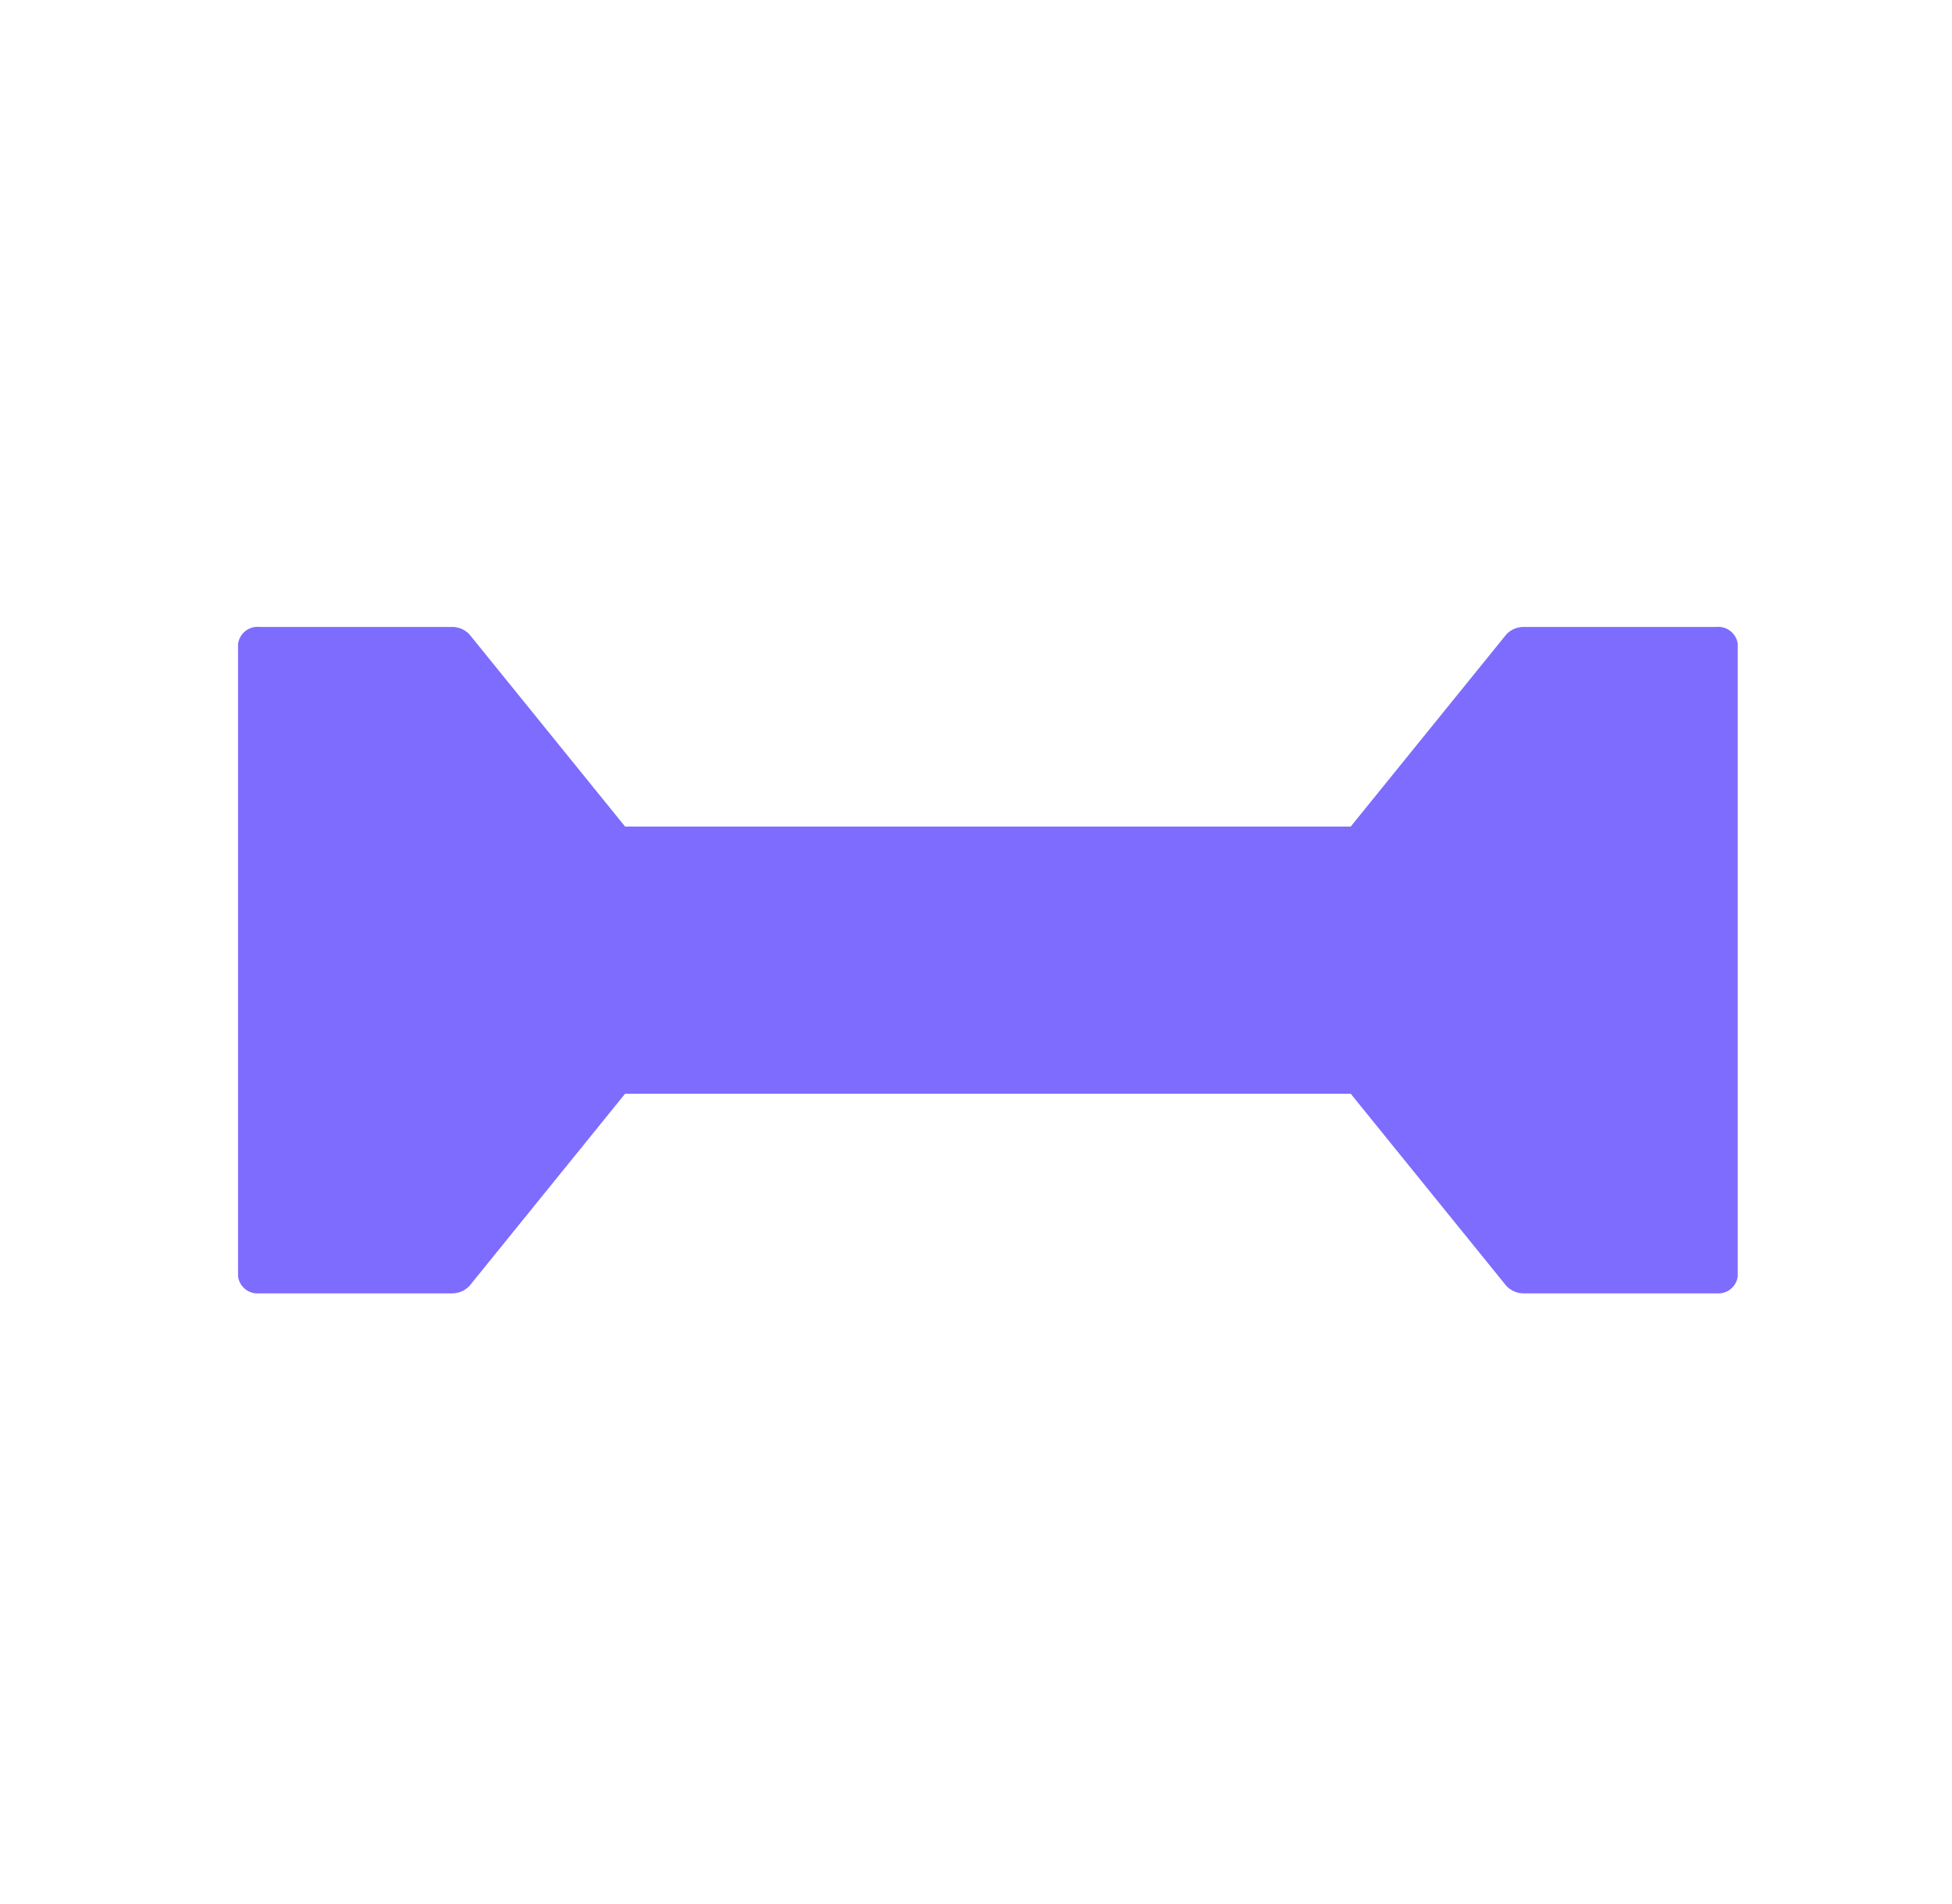 <svg xmlns="http://www.w3.org/2000/svg" width="82" height="80" viewBox="0 0 82 80">
    <g data-name="그룹 467816">
        <g data-name="그룹 467814">
            <g data-name="그룹 306">
                <g data-name="그룹 161">
                    <path data-name="패스 49" d="M62.1 0h-8.077a1 1 0 0 0-.691.261.823.823 0 0 0-.064.065l-6.527 8.061H16.259L9.731.326a.824.824 0 0 0-.063-.065A1 1 0 0 0 8.977 0H.9a.825.825 0 0 0-.9.714v26.572A.825.825 0 0 0 .9 28h8.077a1 1 0 0 0 .691-.261.824.824 0 0 0 .064-.065l6.527-8.061h30.482l6.527 8.061a.822.822 0 0 0 .064.065 1 1 0 0 0 .691.261H62.1a.825.825 0 0 0 .9-.714V.714A.825.825 0 0 0 62.1 0" transform="translate(10 26.342)" style="fill:#7e6cfe"/>
                </g>
            </g>
        </g>
    </g>
</svg>
